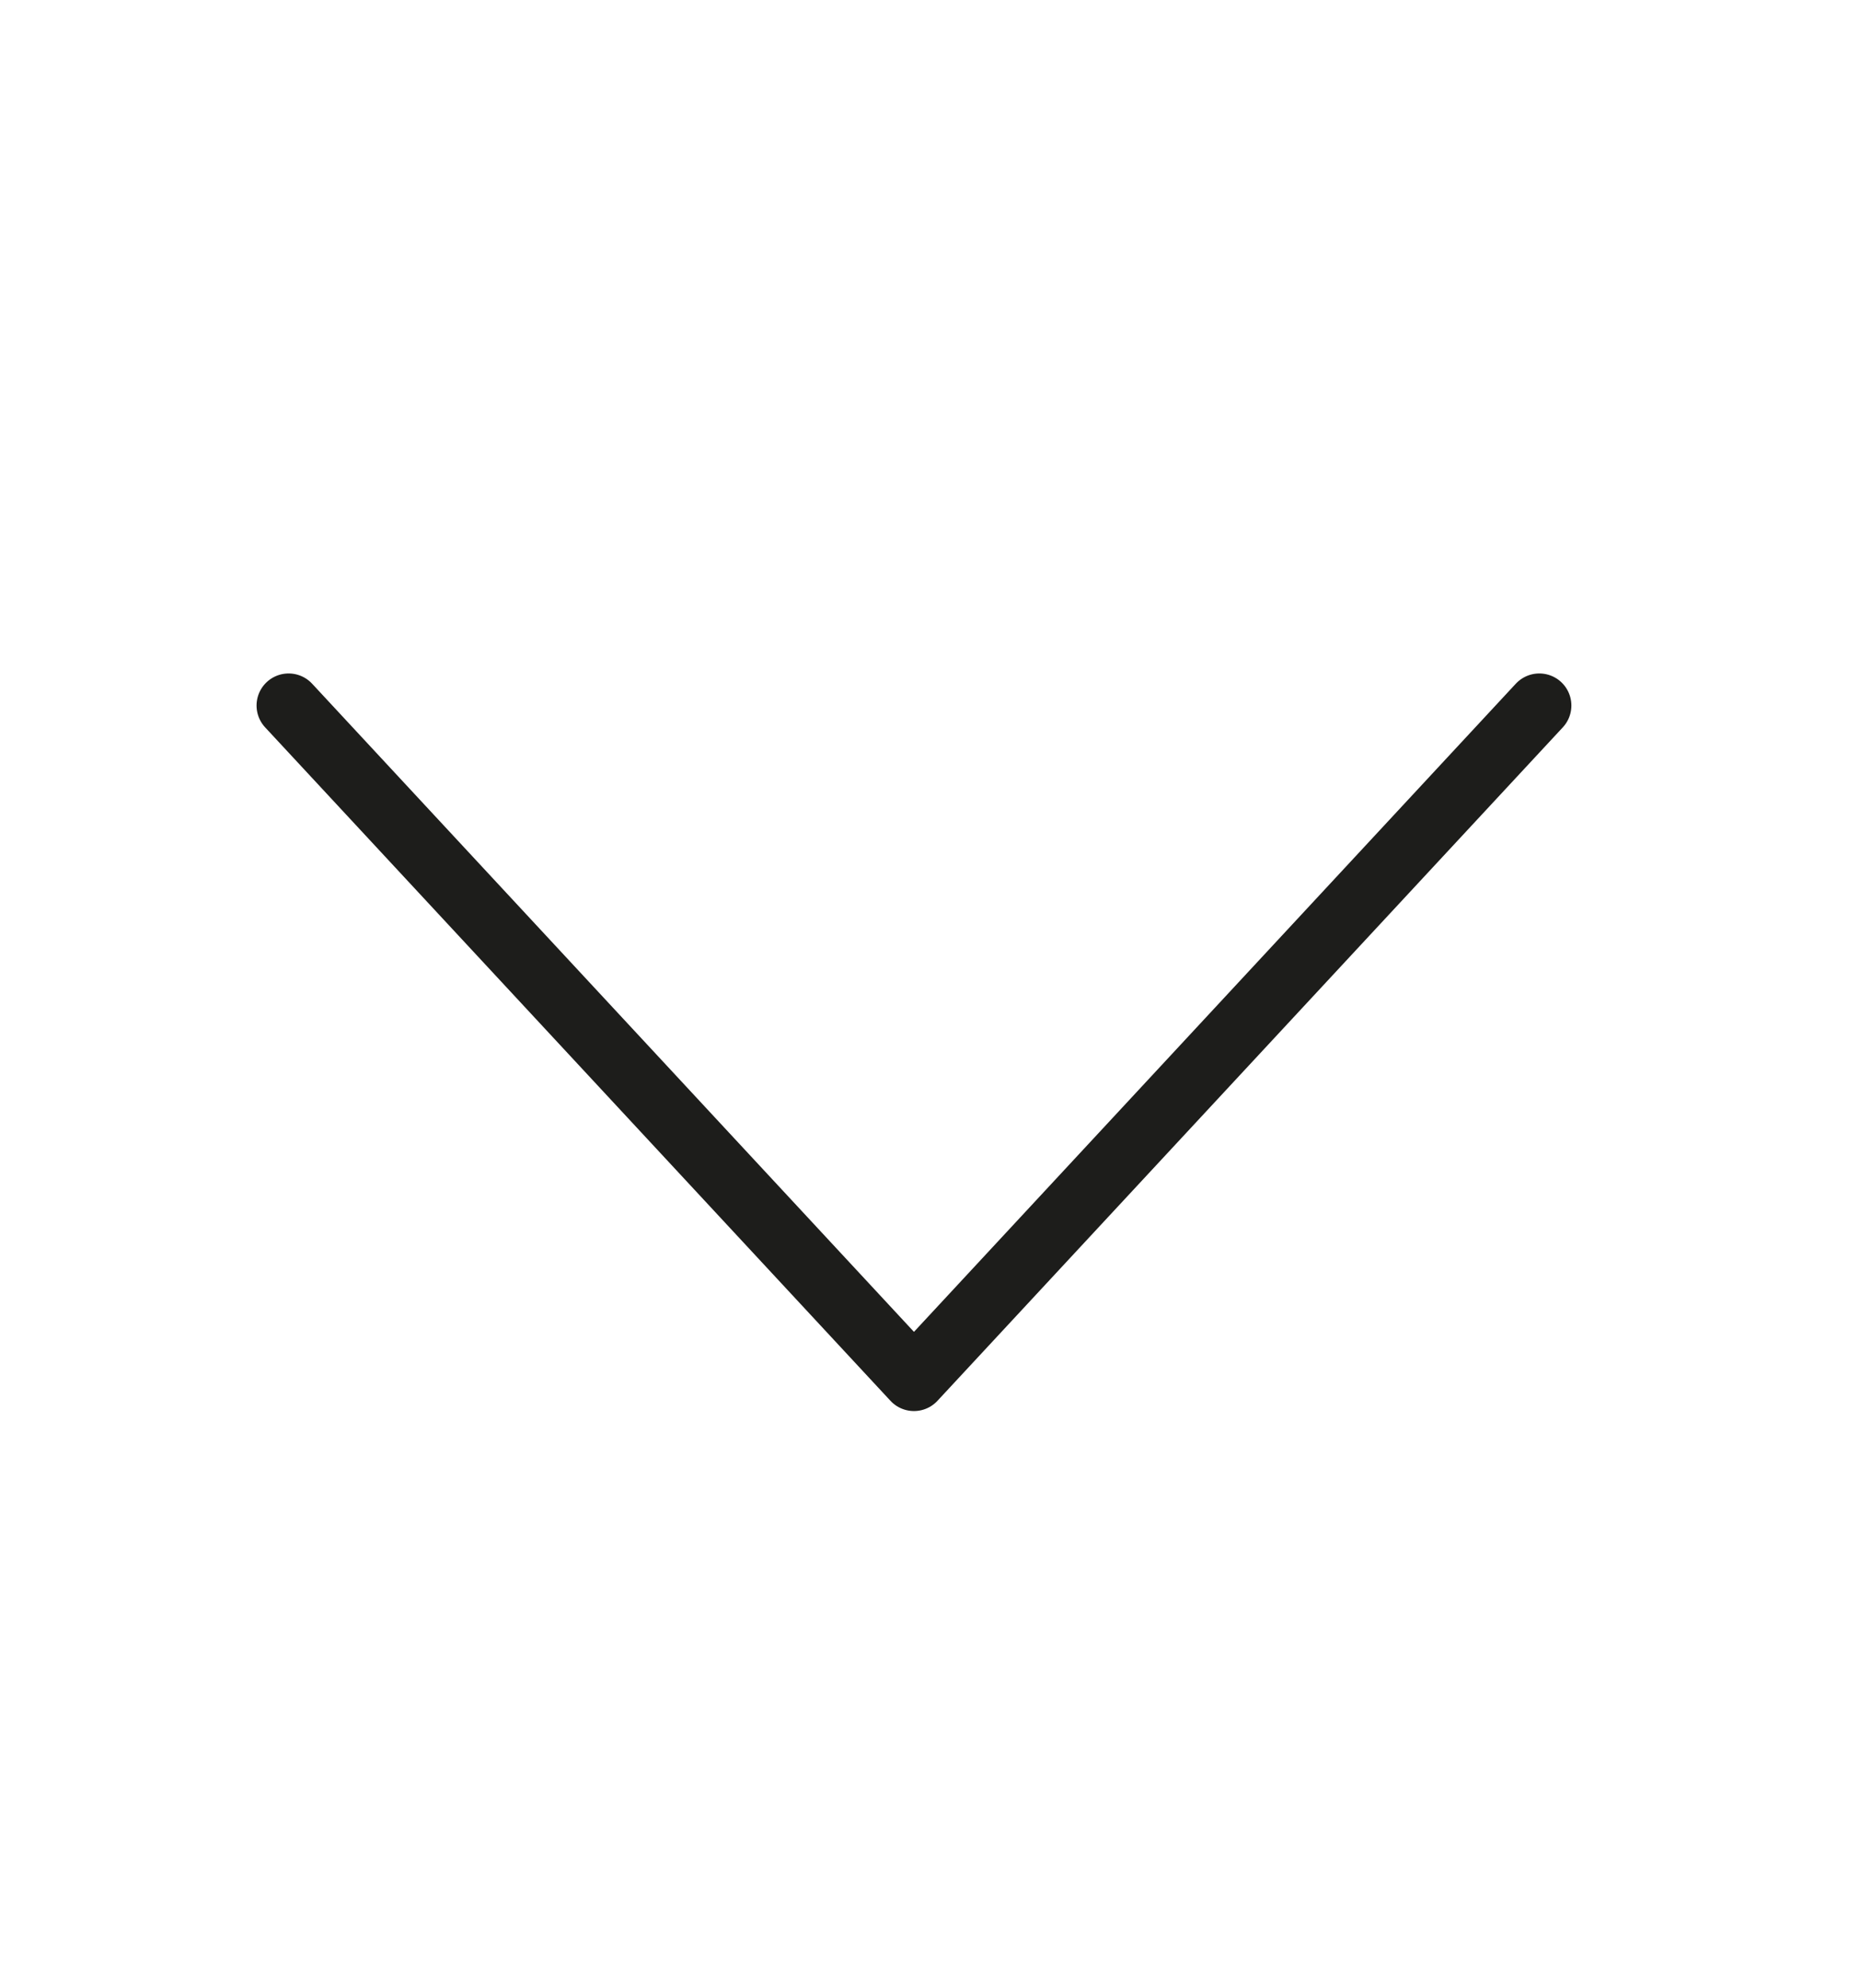 <?xml version="1.0" encoding="UTF-8"?> <svg xmlns="http://www.w3.org/2000/svg" width="58" height="62" viewBox="0 0 58 62" fill="none"><path d="M9 22L28.5 43L48 22" stroke="#1D1D1B" stroke-width="2" stroke-linecap="round" stroke-linejoin="round"></path></svg> 